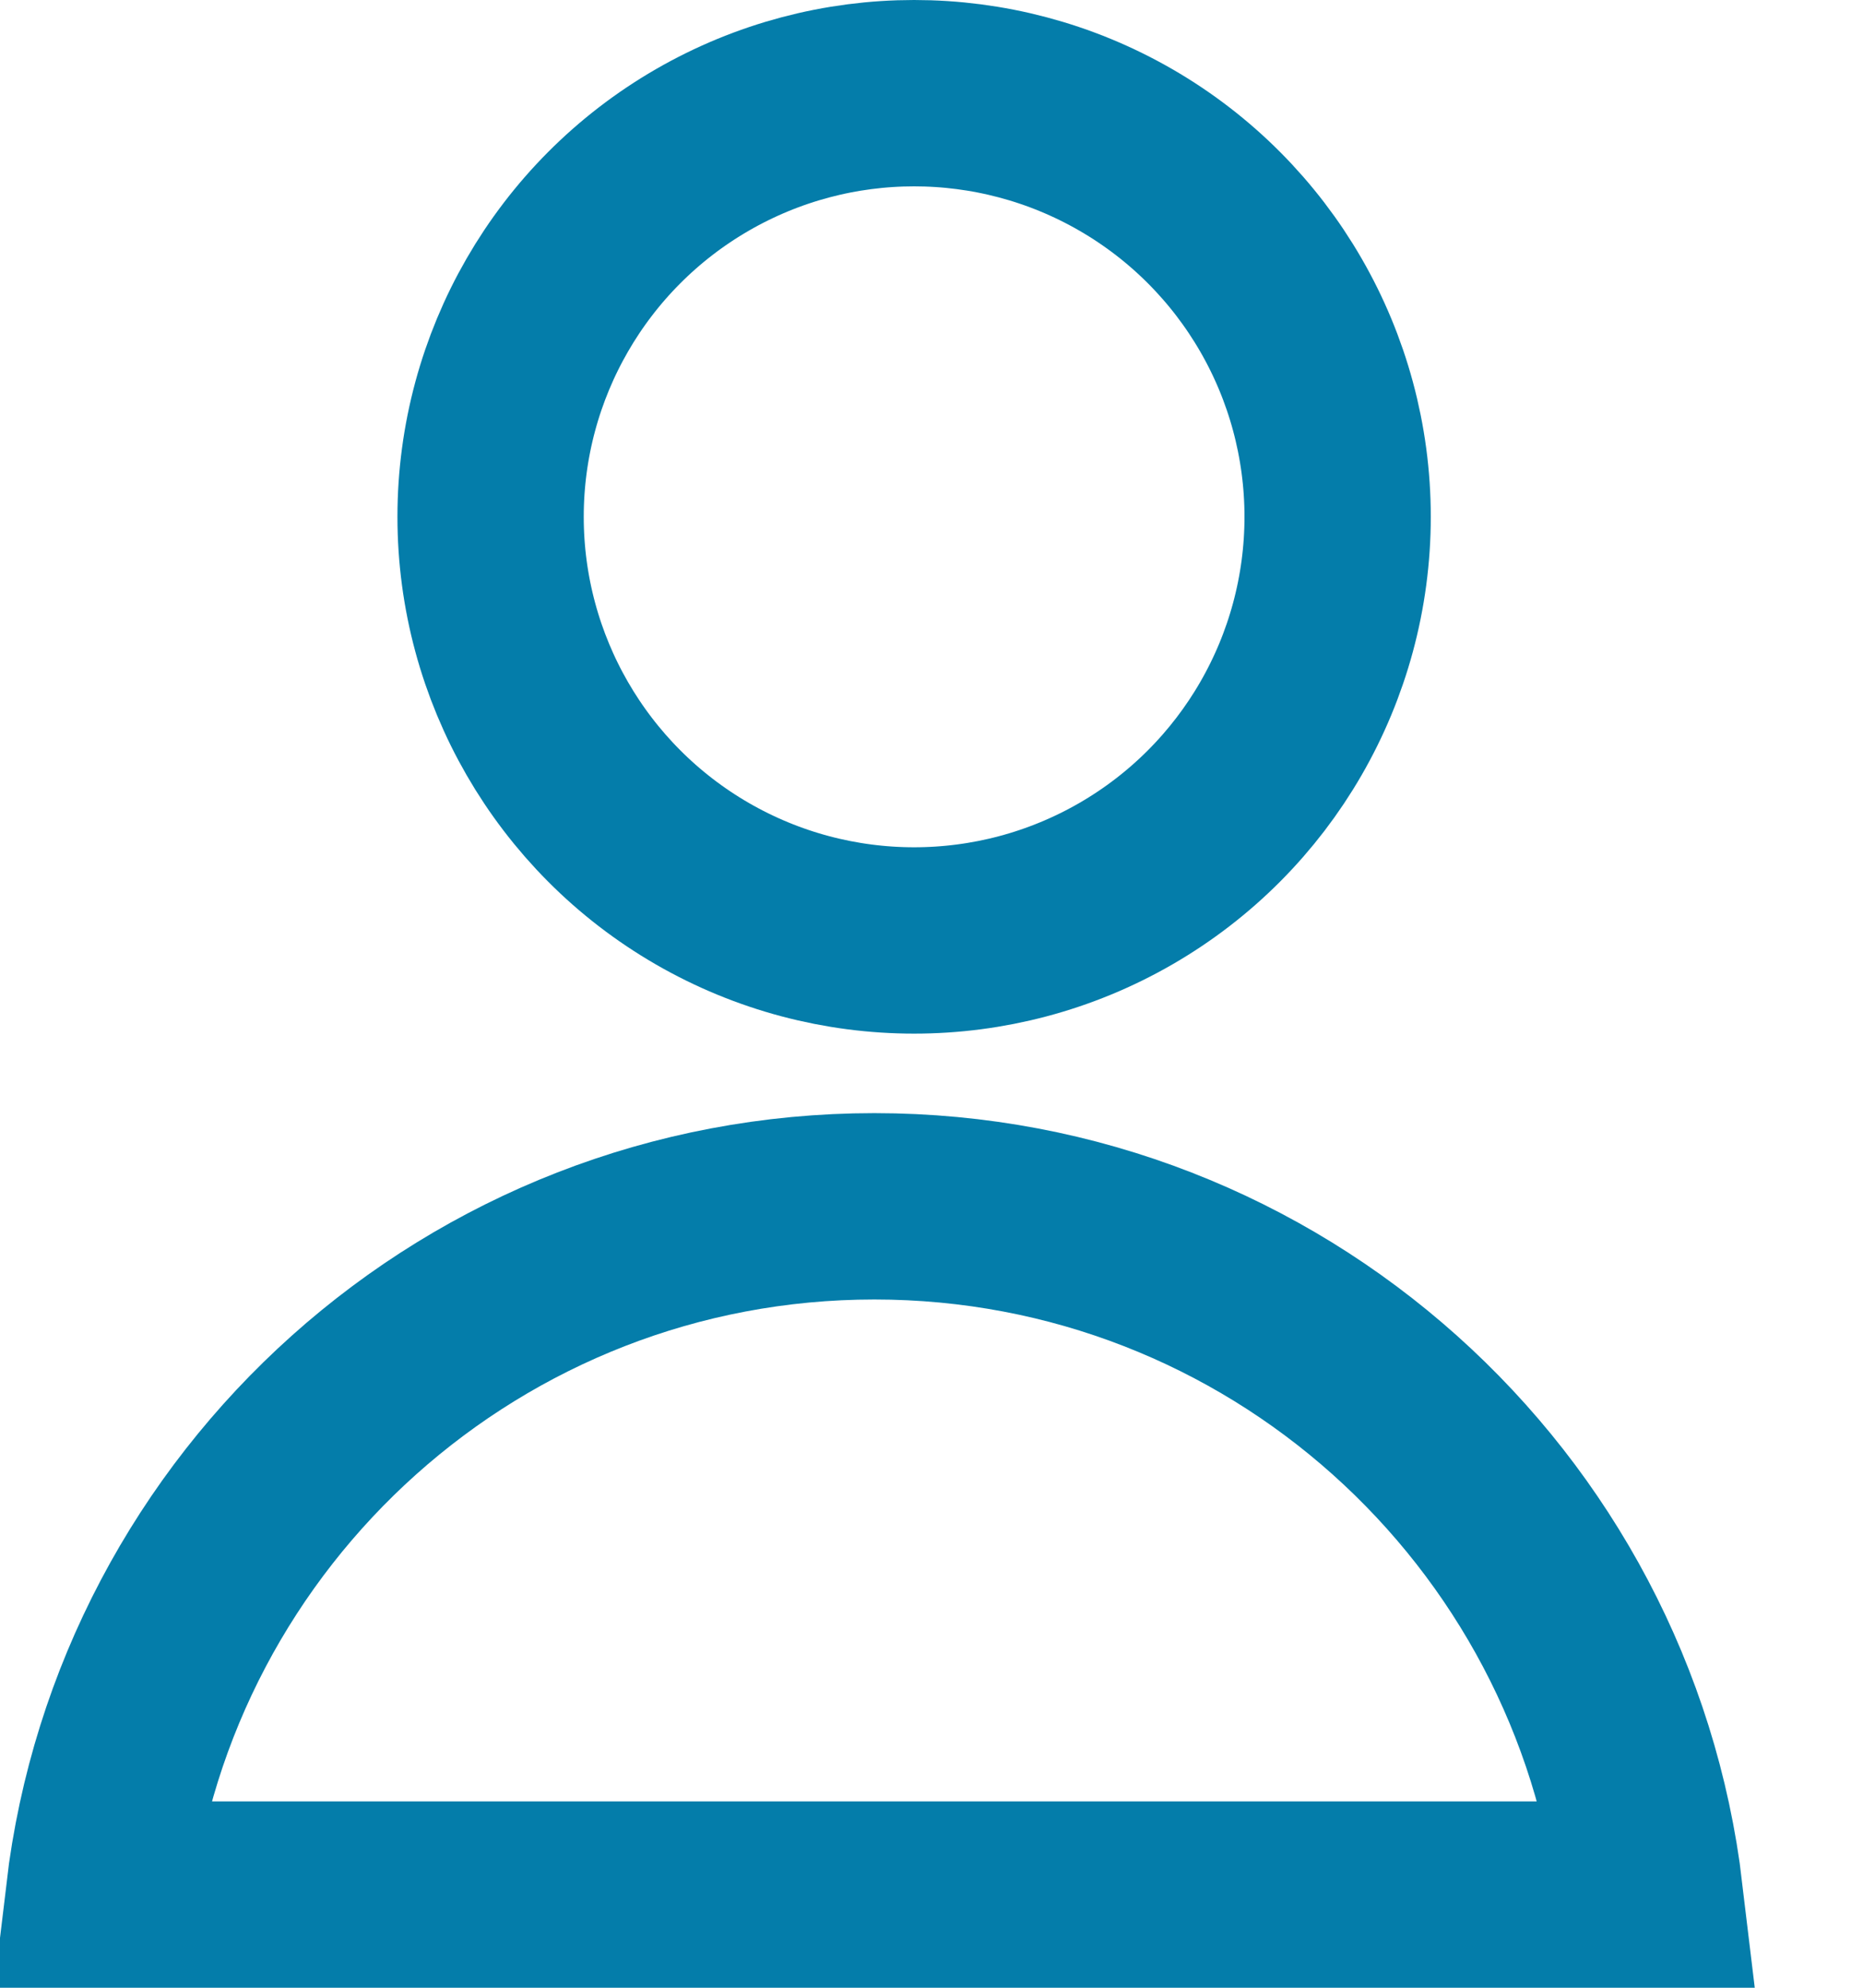 <svg width="15" height="16" viewBox="0 0 15 16" fill="none" xmlns="http://www.w3.org/2000/svg">
<circle cx="7.36" cy="4.16" r="3.41" stroke="#047DAA" stroke-width="1.5"/>
<path d="M7.04 9.71C10.26 9.71 12.913 12.13 13.284 15.25H0.796C1.167 12.13 3.82 9.71 7.04 9.71Z" stroke="#047DAA" stroke-width="1.5"/>
</svg>

